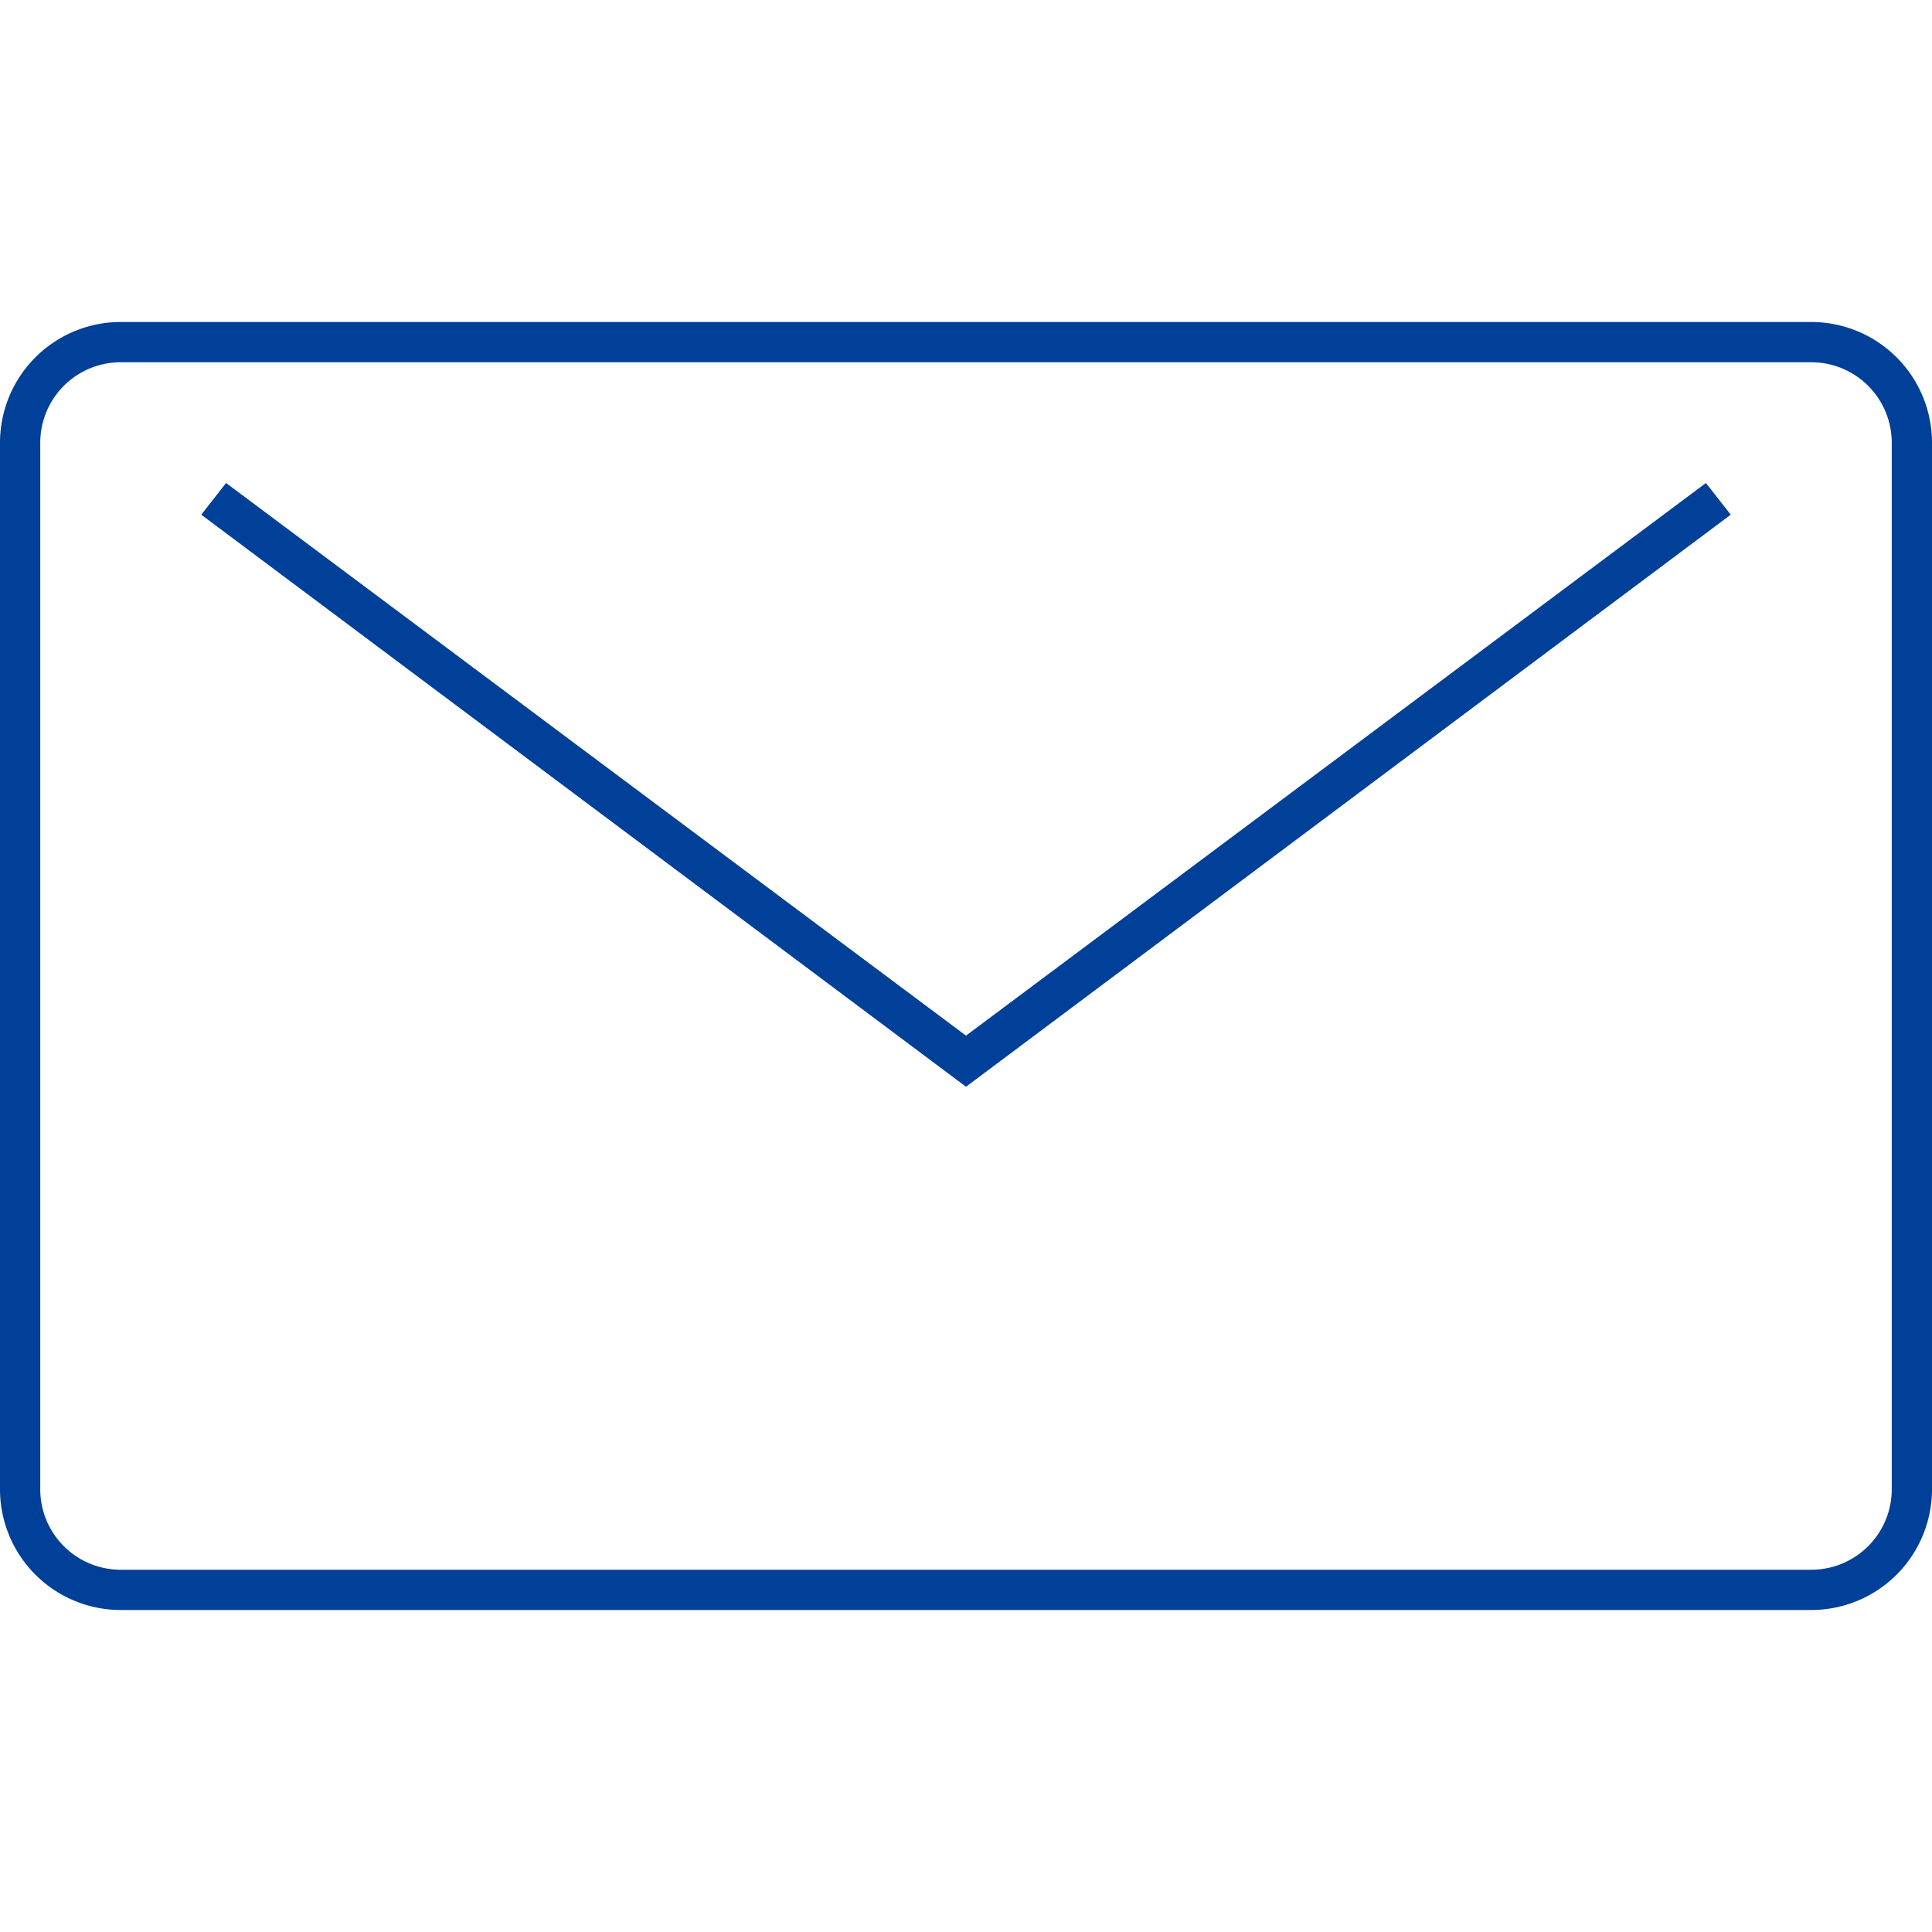 <svg xmlns="http://www.w3.org/2000/svg" width="48" height="48" viewBox="0 0 48 48"><rect width="48" height="48" fill="none"/><g transform="translate(-736 -358)"><path d="M781,367a2,2,0,0,1,2,2v26a2,2,0,0,1-2,2H739a2,2,0,0,1-2-2V369a2,2,0,0,1,2-2h42m0-1H739a3,3,0,0,0-3,3v26a3,3,0,0,0,3,3h42a3,3,0,0,0,3-3V369a3,3,0,0,0-3-3Z" fill="#004098"/><path d="M760,385l-19-14.213.617-.787L760,383.73,778.383,370l.617.787Z" fill="#004098"/></g></svg>